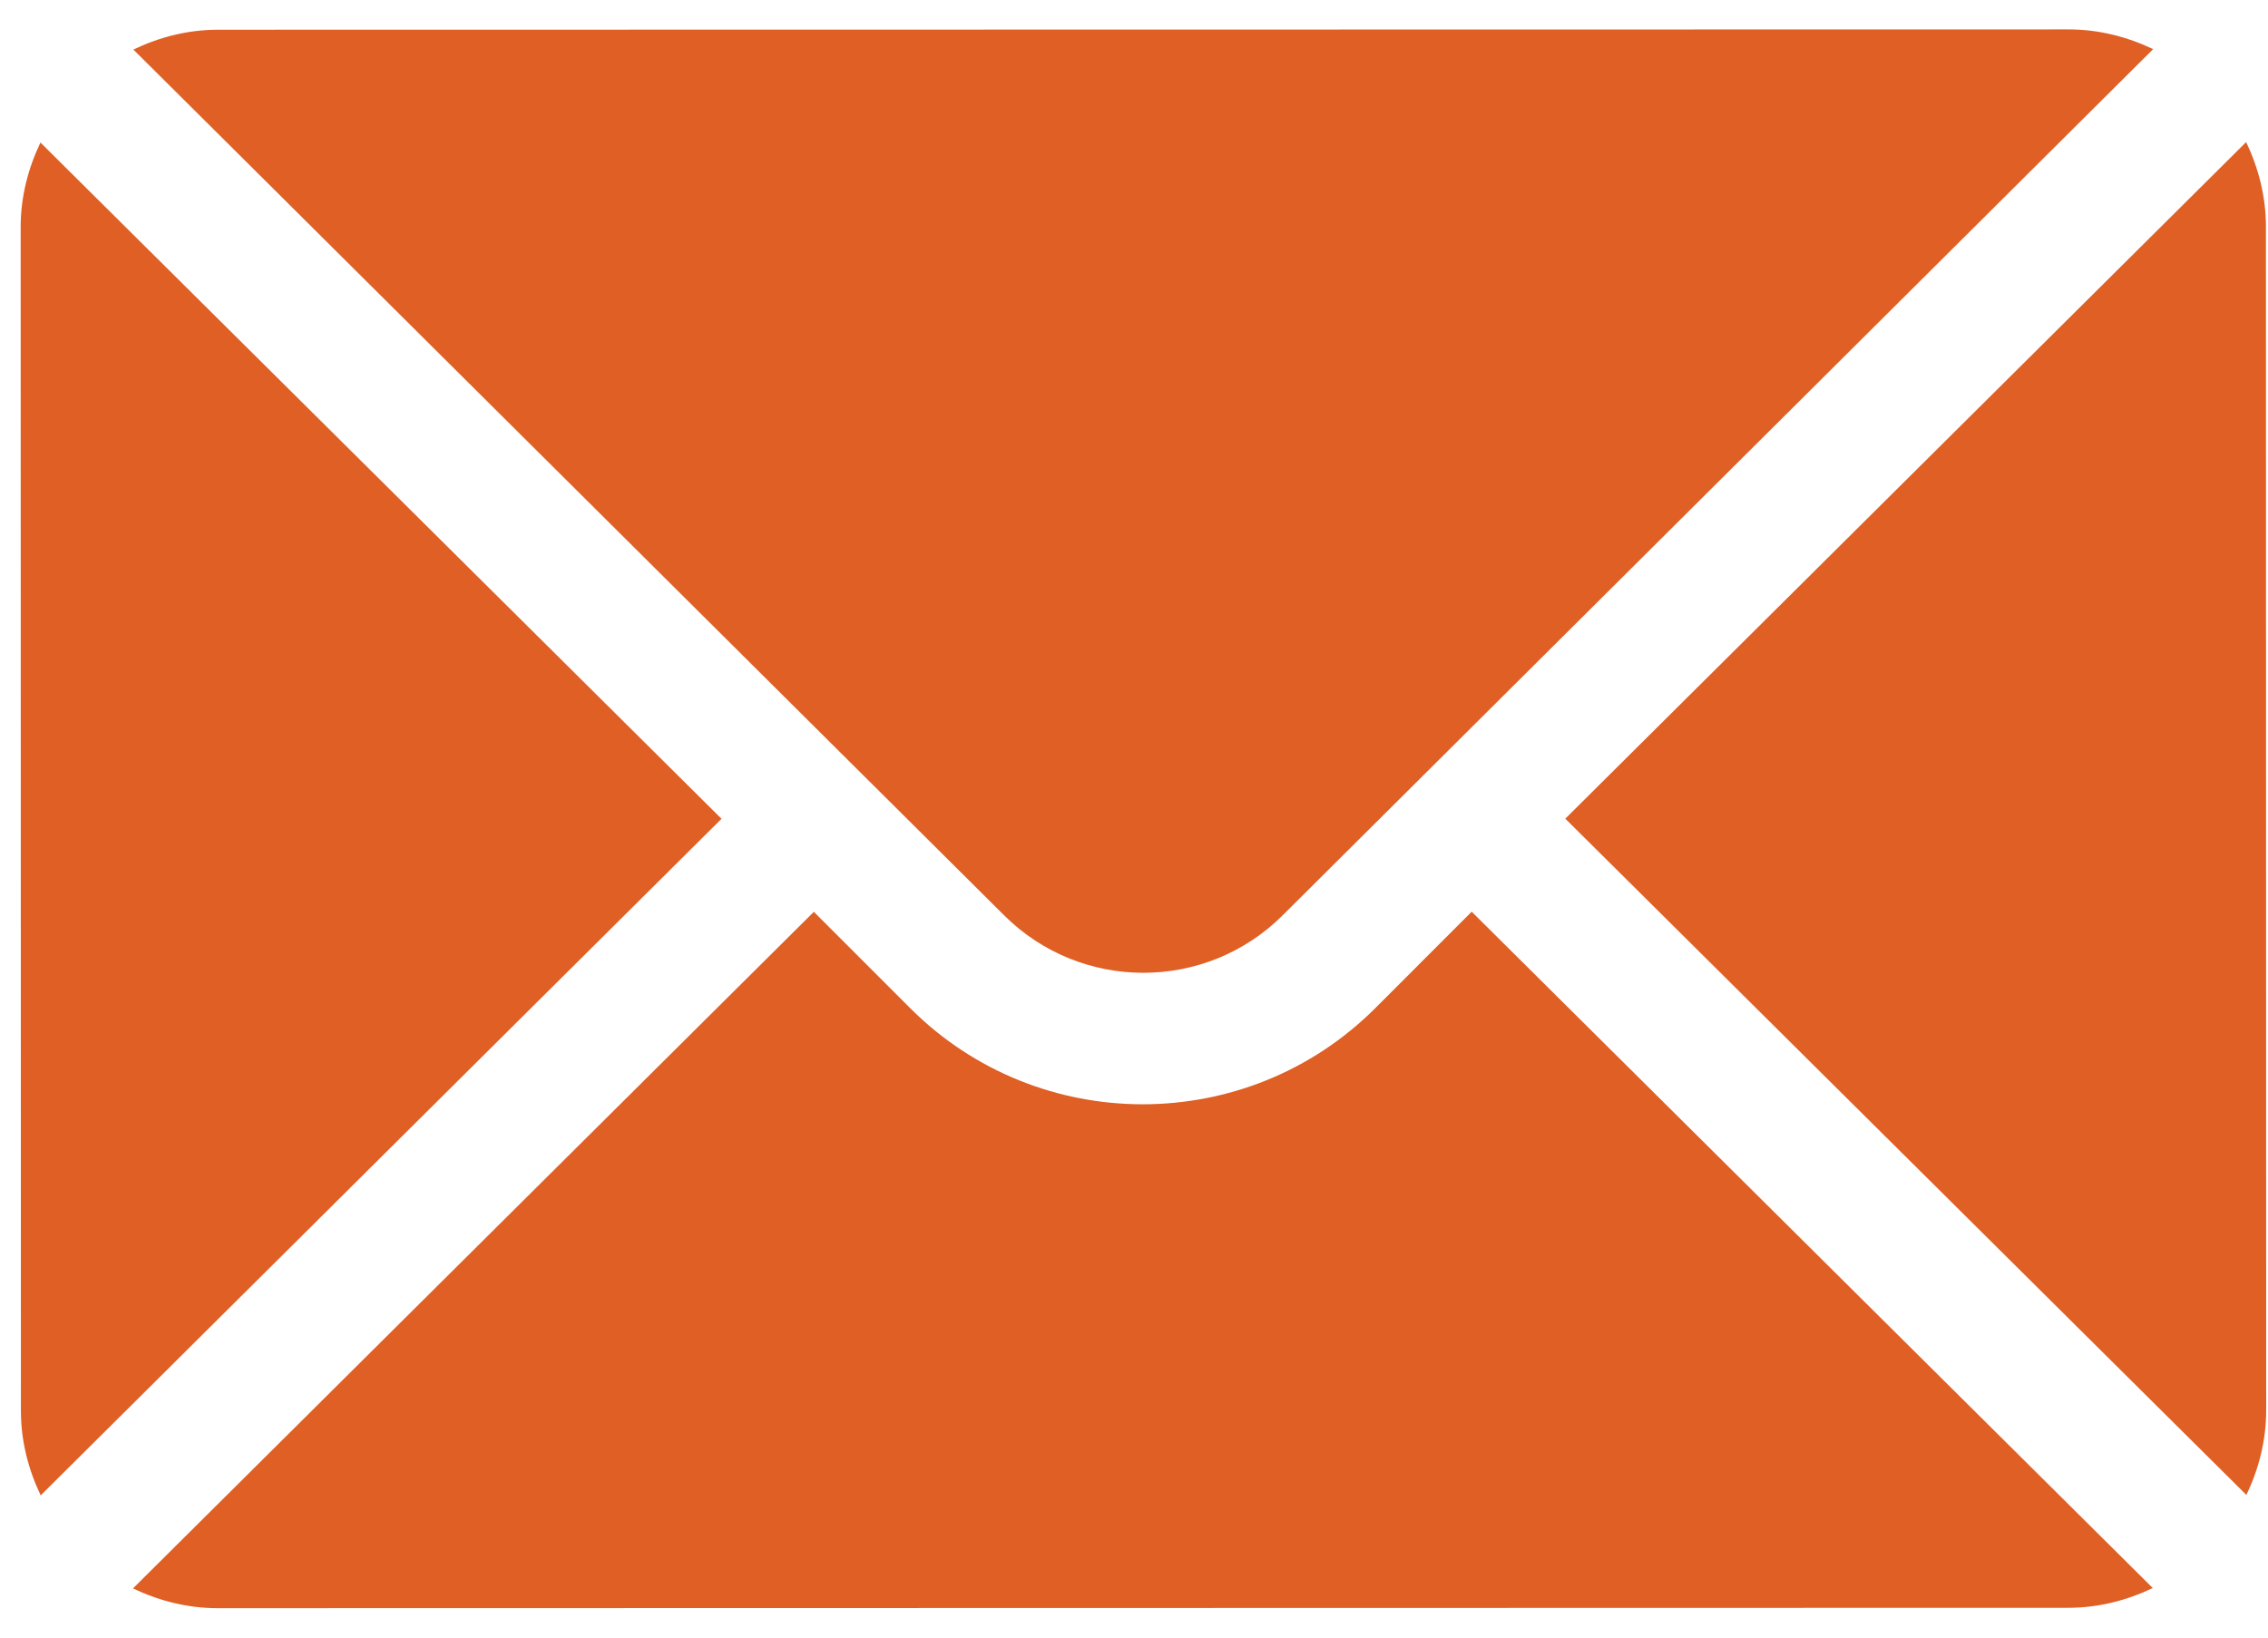 <svg width="36" height="26" viewBox="0 0 36 26" fill="none" xmlns="http://www.w3.org/2000/svg">
<path d="M35.653 2.256L24.846 12.998L35.657 23.735C35.852 23.326 35.971 22.875 35.971 22.393L35.967 3.598C35.967 3.116 35.848 2.665 35.653 2.256Z" fill="#DF5F25"/>
<path d="M32.835 0.467L3.459 0.472C2.977 0.472 2.526 0.591 2.117 0.787L15.935 14.529C17.157 15.751 19.143 15.75 20.364 14.528L34.177 0.78C33.768 0.585 33.317 0.467 32.835 0.467Z" fill="#DF5F25"/>
<path d="M0.642 2.263C0.447 2.672 0.328 3.123 0.328 3.605L0.332 22.4C0.332 22.882 0.451 23.334 0.646 23.742L11.453 13L0.642 2.263Z" fill="#DF5F25"/>
<path d="M23.36 14.475L21.831 16.005C19.796 18.041 16.484 18.042 14.448 16.007L12.918 14.477L2.111 25.219C2.52 25.414 2.971 25.533 3.454 25.533L32.829 25.527C33.311 25.527 33.763 25.408 34.171 25.213L23.36 14.475Z" fill="#DF5F25"/>
</svg>
